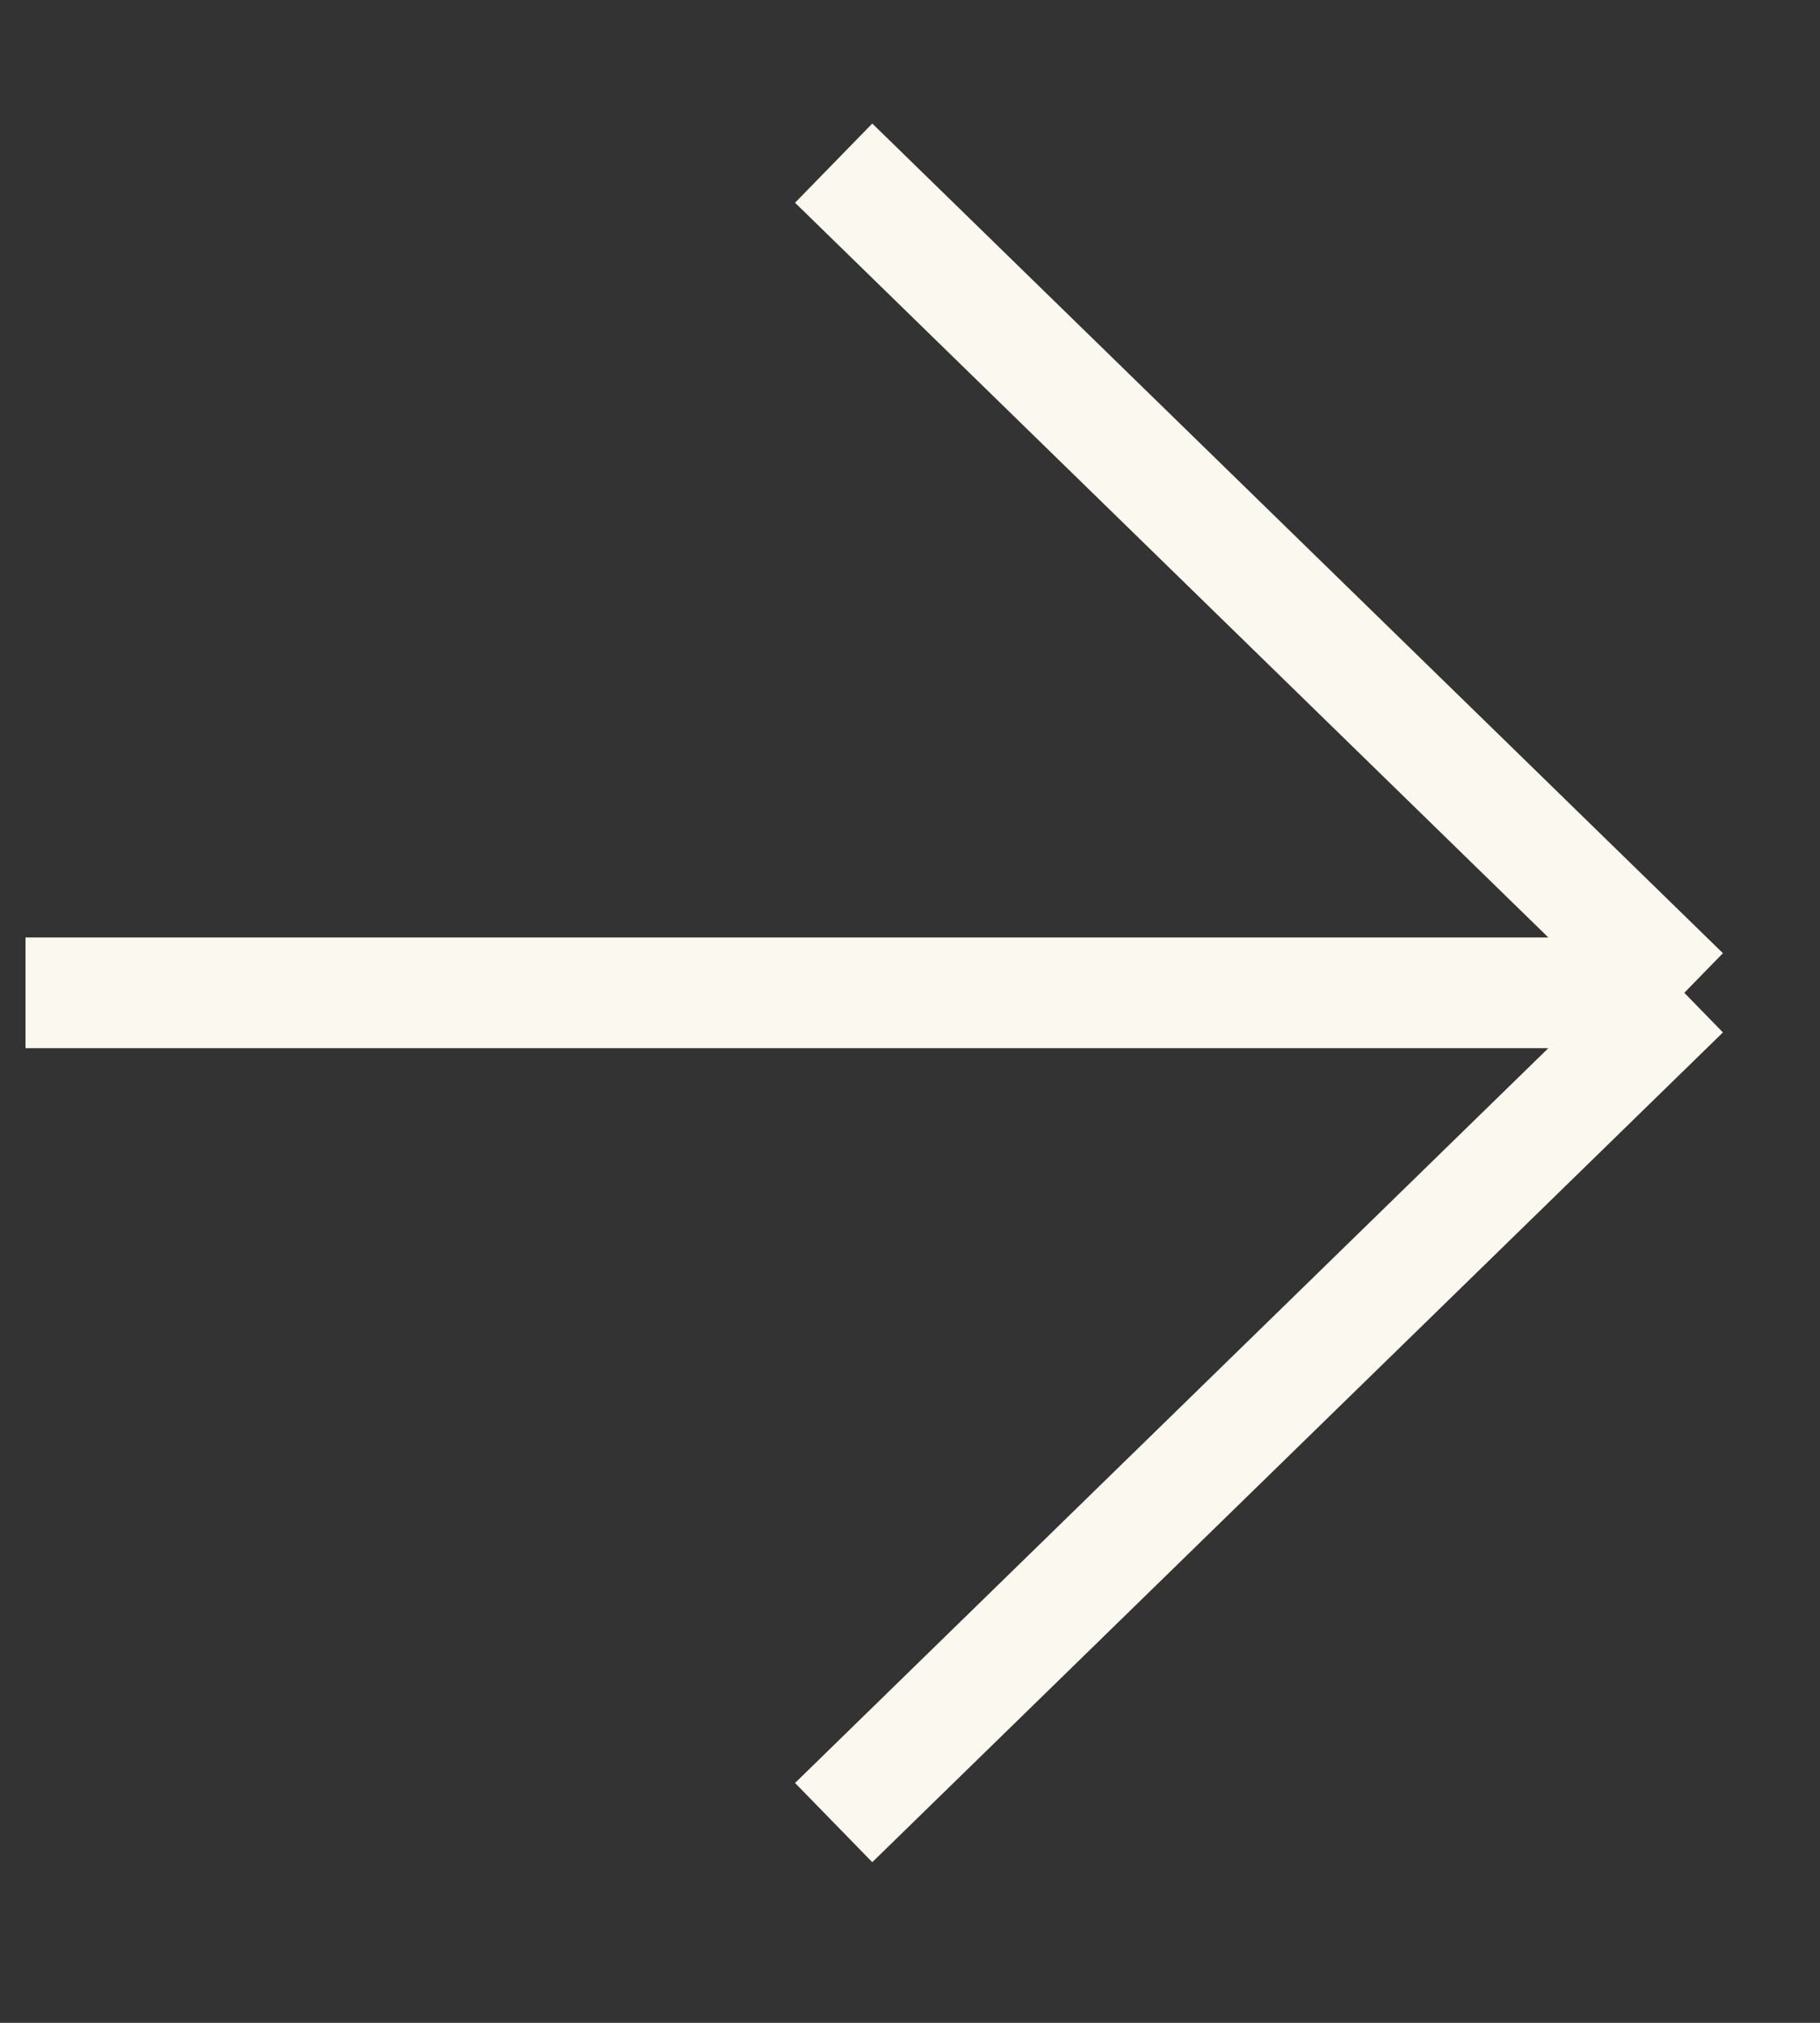 <svg width="18" height="20" viewBox="0 0 18 20" fill="none" xmlns="http://www.w3.org/2000/svg">
<rect x="0" y="0" width="18" height="20" fill="#333333" stroke="none"/>
<path d="M8.245 1.613L16.658 9.816M16.658 9.816L8.245 18.02M16.658 9.816H0.252" stroke="#FBF9EF" stroke-width="1.094"/>
</svg>
